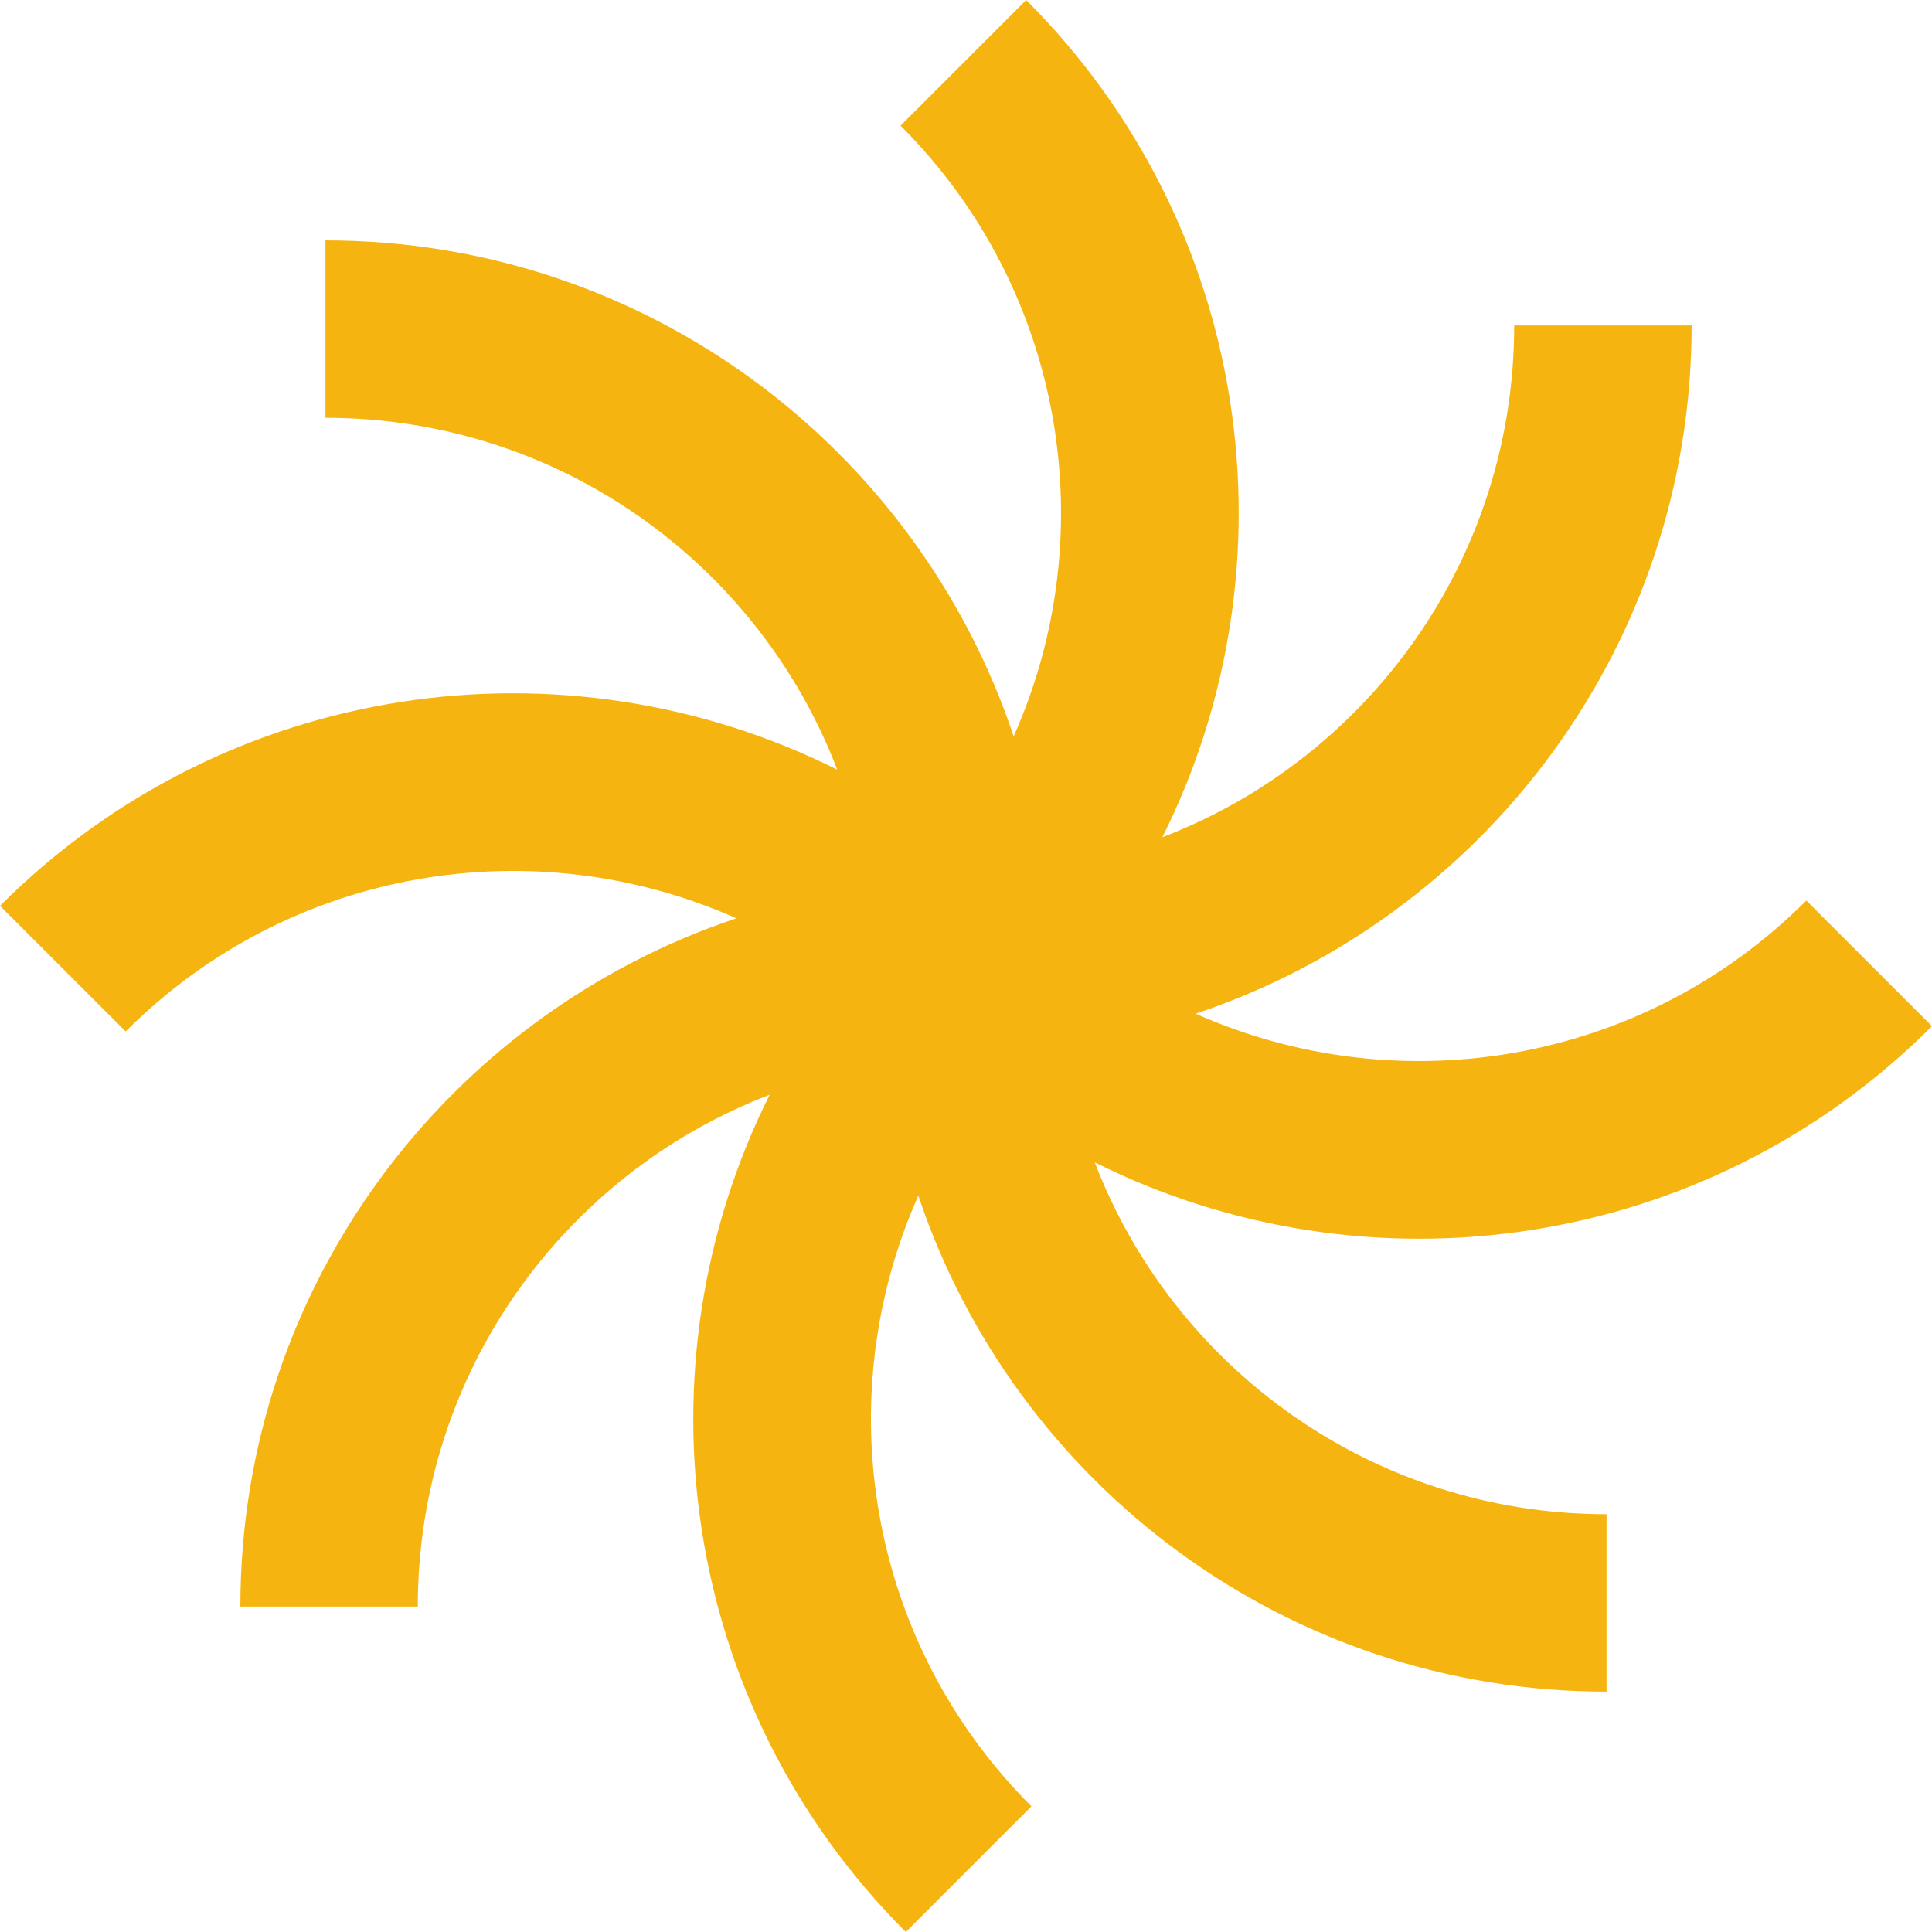 <svg width="55" height="55" viewBox="0 0 55 55" fill="none" xmlns="http://www.w3.org/2000/svg">
<path d="M31.166 33.09C38.901 36.958 48.551 35.662 55 29.213L51.423 25.637C46.72 30.34 39.764 31.41 34.038 28.857C42.243 26.115 48.157 18.38 48.157 9.265H43.106C43.106 15.911 38.948 21.591 33.09 23.834C36.958 16.099 35.662 6.449 29.213 0L25.637 3.577C30.34 8.28 31.41 15.236 28.857 20.962C26.115 12.757 18.38 6.843 9.265 6.843V11.894C15.911 11.894 21.591 16.052 23.834 21.91C16.099 18.042 6.449 19.338 0 25.787L3.577 29.363C8.28 24.66 15.236 23.59 20.962 26.143C12.757 28.885 6.843 36.62 6.843 45.735H11.894C11.894 39.089 16.052 33.409 21.91 31.166C18.042 38.901 19.338 48.551 25.787 55L29.363 51.423C24.66 46.72 23.59 39.764 26.143 34.038C28.885 42.243 36.62 48.157 45.735 48.157V43.106C39.089 43.106 33.409 38.948 31.166 33.09Z" fill="#F6B410"/>
</svg>
